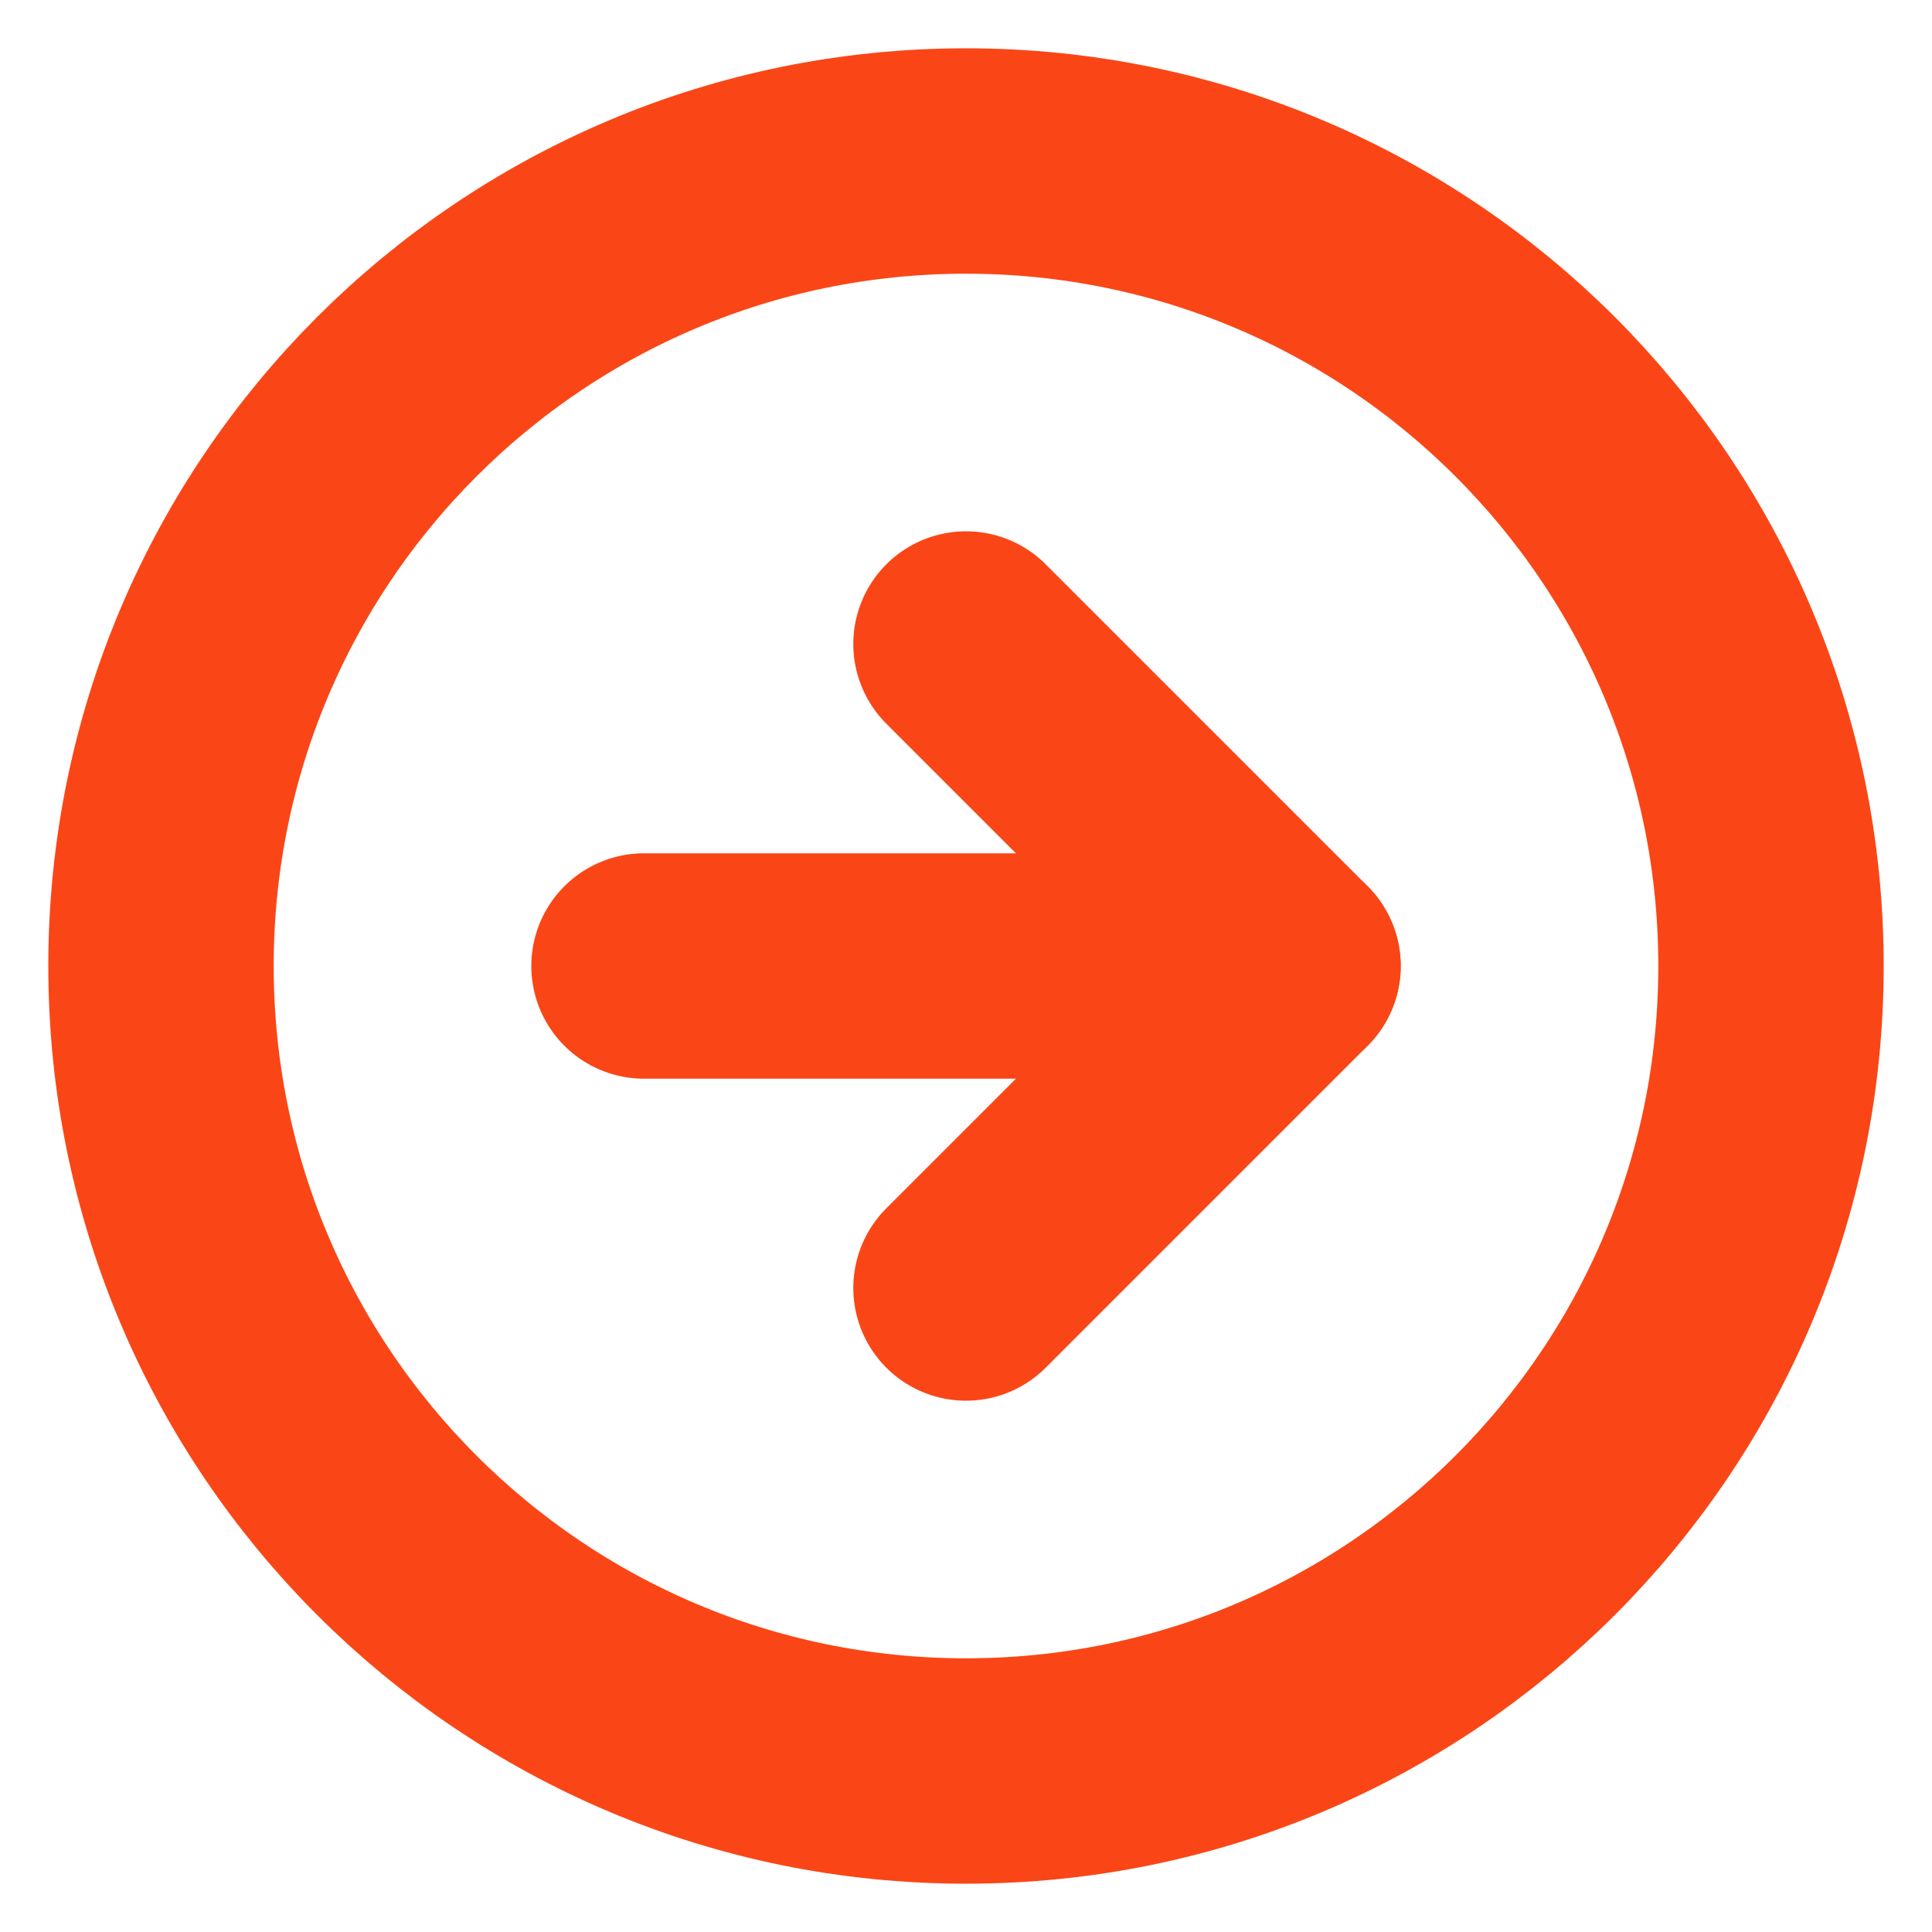<svg width="30" height="30" viewBox="0 0 30 30" fill="none" xmlns="http://www.w3.org/2000/svg">
<path d="M15 27.5C21.904 27.5 27.5 21.904 27.5 15C27.5 8.096 21.904 2.5 15 2.5C8.096 2.5 2.5 8.096 2.5 15C2.5 21.904 8.096 27.5 15 27.5Z" stroke="#FA4616" stroke-width="3.5" stroke-linecap="round" stroke-linejoin="round"/>
<path d="M15 20L20 15L15 10" stroke="#FA4616" stroke-width="3.5" stroke-linecap="round" stroke-linejoin="round"/>
<path d="M10 15H20" stroke="#FA4616" stroke-width="3.5" stroke-linecap="round" stroke-linejoin="round"/>
</svg>
